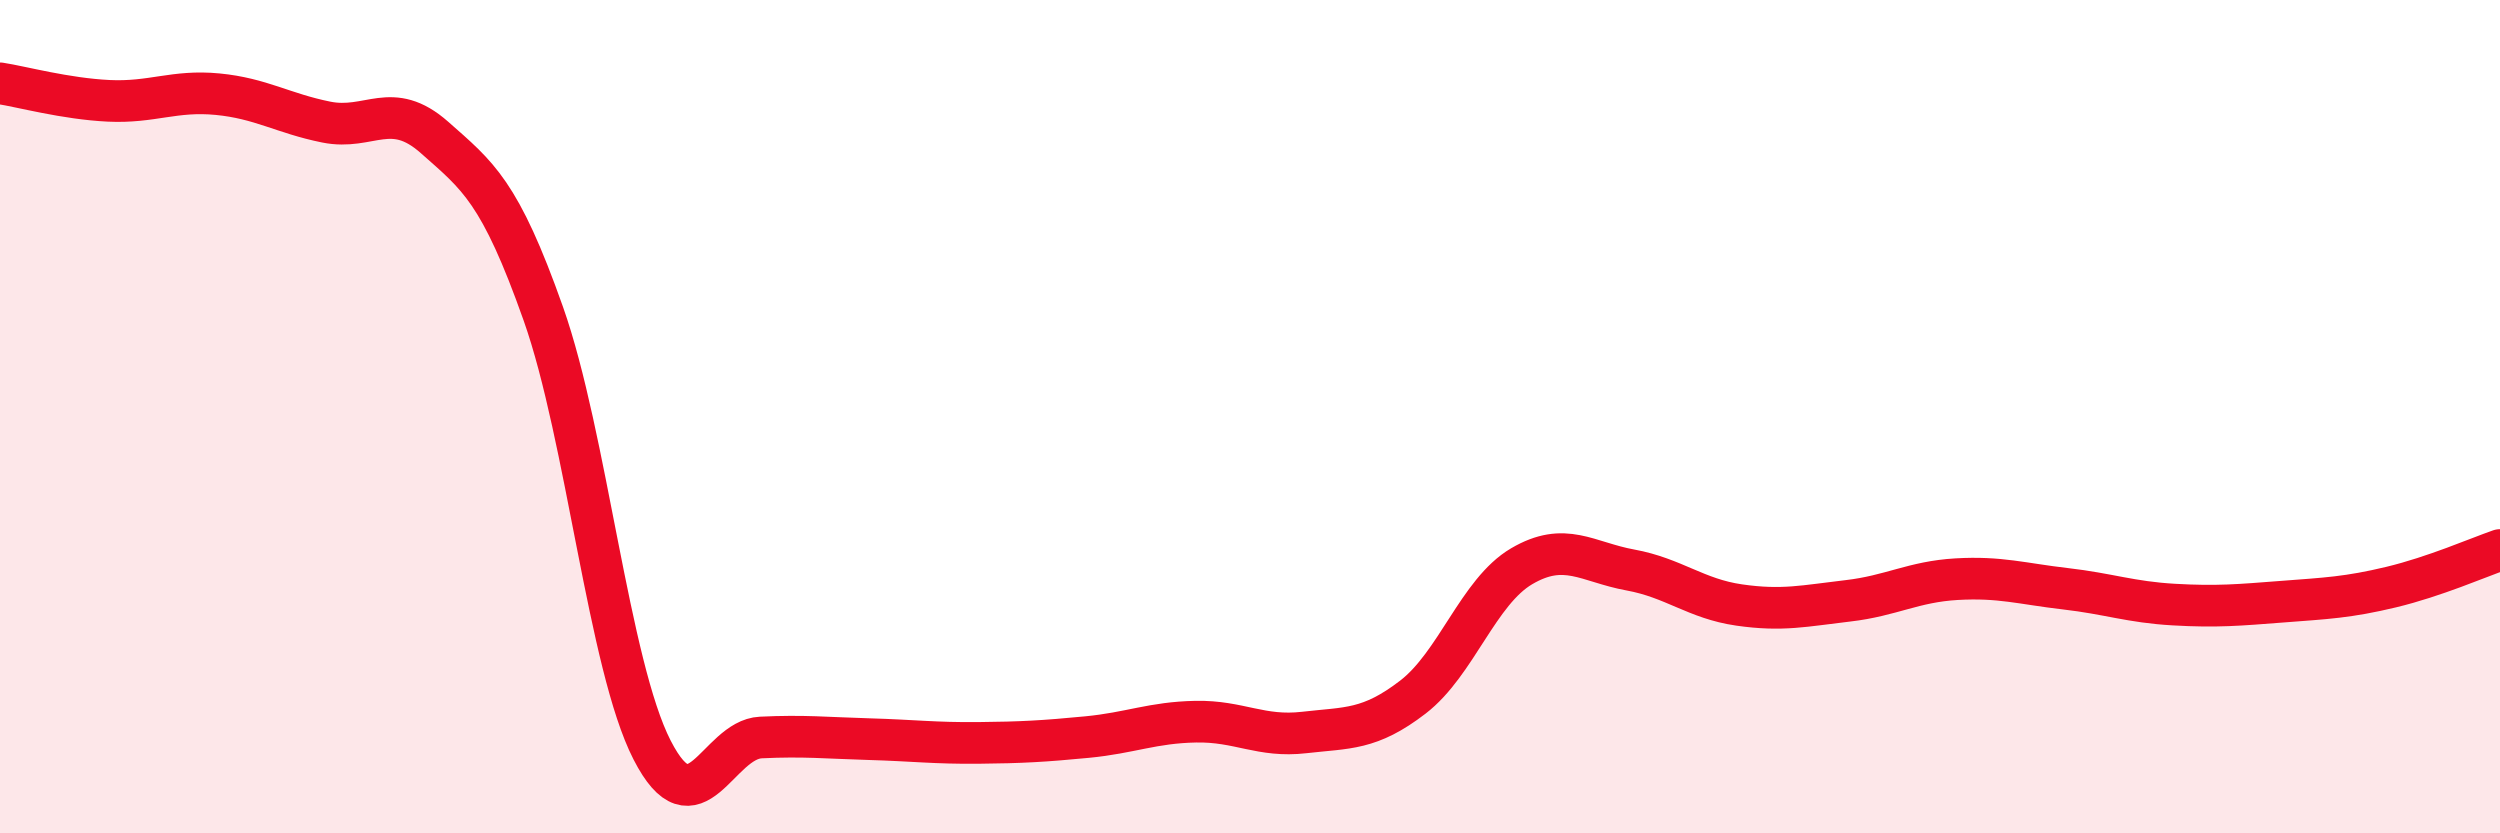 
    <svg width="60" height="20" viewBox="0 0 60 20" xmlns="http://www.w3.org/2000/svg">
      <path
        d="M 0,2 C 0.52,2.08 1.57,2.37 2.61,2.42 C 3.65,2.47 4.18,2.16 5.22,2.26 C 6.26,2.36 6.79,2.72 7.83,2.93 C 8.87,3.14 9.39,2.38 10.43,3.3 C 11.47,4.22 12,4.59 13.04,7.53 C 14.08,10.47 14.61,15.97 15.65,18 C 16.69,20.03 17.22,17.75 18.26,17.7 C 19.3,17.65 19.83,17.71 20.87,17.74 C 21.91,17.77 22.44,17.84 23.48,17.83 C 24.52,17.82 25.05,17.79 26.09,17.69 C 27.13,17.59 27.66,17.34 28.7,17.32 C 29.74,17.3 30.26,17.7 31.3,17.58 C 32.34,17.46 32.87,17.53 33.91,16.73 C 34.95,15.93 35.48,14.2 36.52,13.59 C 37.56,12.98 38.09,13.49 39.13,13.68 C 40.17,13.87 40.7,14.37 41.74,14.52 C 42.78,14.67 43.31,14.54 44.35,14.42 C 45.39,14.3 45.92,13.96 46.96,13.9 C 48,13.84 48.53,14.01 49.57,14.13 C 50.61,14.25 51.13,14.45 52.17,14.51 C 53.21,14.57 53.74,14.52 54.78,14.44 C 55.82,14.36 56.35,14.34 57.39,14.09 C 58.43,13.84 59.48,13.38 60,13.2L60 20L0 20Z"
        fill="#EB0A25"
        opacity="0.1"
        stroke-linecap="round"
        stroke-linejoin="round"
      />
      <path
        d="M 0,2 C 0.52,2.08 1.57,2.37 2.61,2.42 C 3.65,2.47 4.18,2.16 5.22,2.26 C 6.26,2.36 6.79,2.72 7.83,2.93 C 8.87,3.14 9.39,2.38 10.43,3.3 C 11.47,4.22 12,4.59 13.04,7.53 C 14.08,10.47 14.61,15.97 15.65,18 C 16.69,20.03 17.22,17.75 18.26,17.7 C 19.3,17.65 19.83,17.71 20.87,17.74 C 21.91,17.77 22.44,17.84 23.48,17.83 C 24.52,17.82 25.05,17.79 26.09,17.69 C 27.13,17.59 27.66,17.34 28.7,17.32 C 29.74,17.3 30.26,17.7 31.3,17.58 C 32.34,17.46 32.87,17.53 33.91,16.73 C 34.95,15.93 35.48,14.2 36.52,13.59 C 37.56,12.98 38.09,13.49 39.13,13.68 C 40.17,13.87 40.7,14.37 41.74,14.52 C 42.78,14.67 43.31,14.54 44.35,14.42 C 45.39,14.3 45.92,13.96 46.96,13.9 C 48,13.84 48.53,14.01 49.57,14.13 C 50.61,14.25 51.13,14.45 52.17,14.51 C 53.21,14.57 53.74,14.52 54.78,14.44 C 55.82,14.36 56.35,14.34 57.39,14.09 C 58.43,13.84 59.48,13.38 60,13.2"
        stroke="#EB0A25"
        stroke-width="1"
        fill="none"
        stroke-linecap="round"
        stroke-linejoin="round"
      />
    </svg>
  